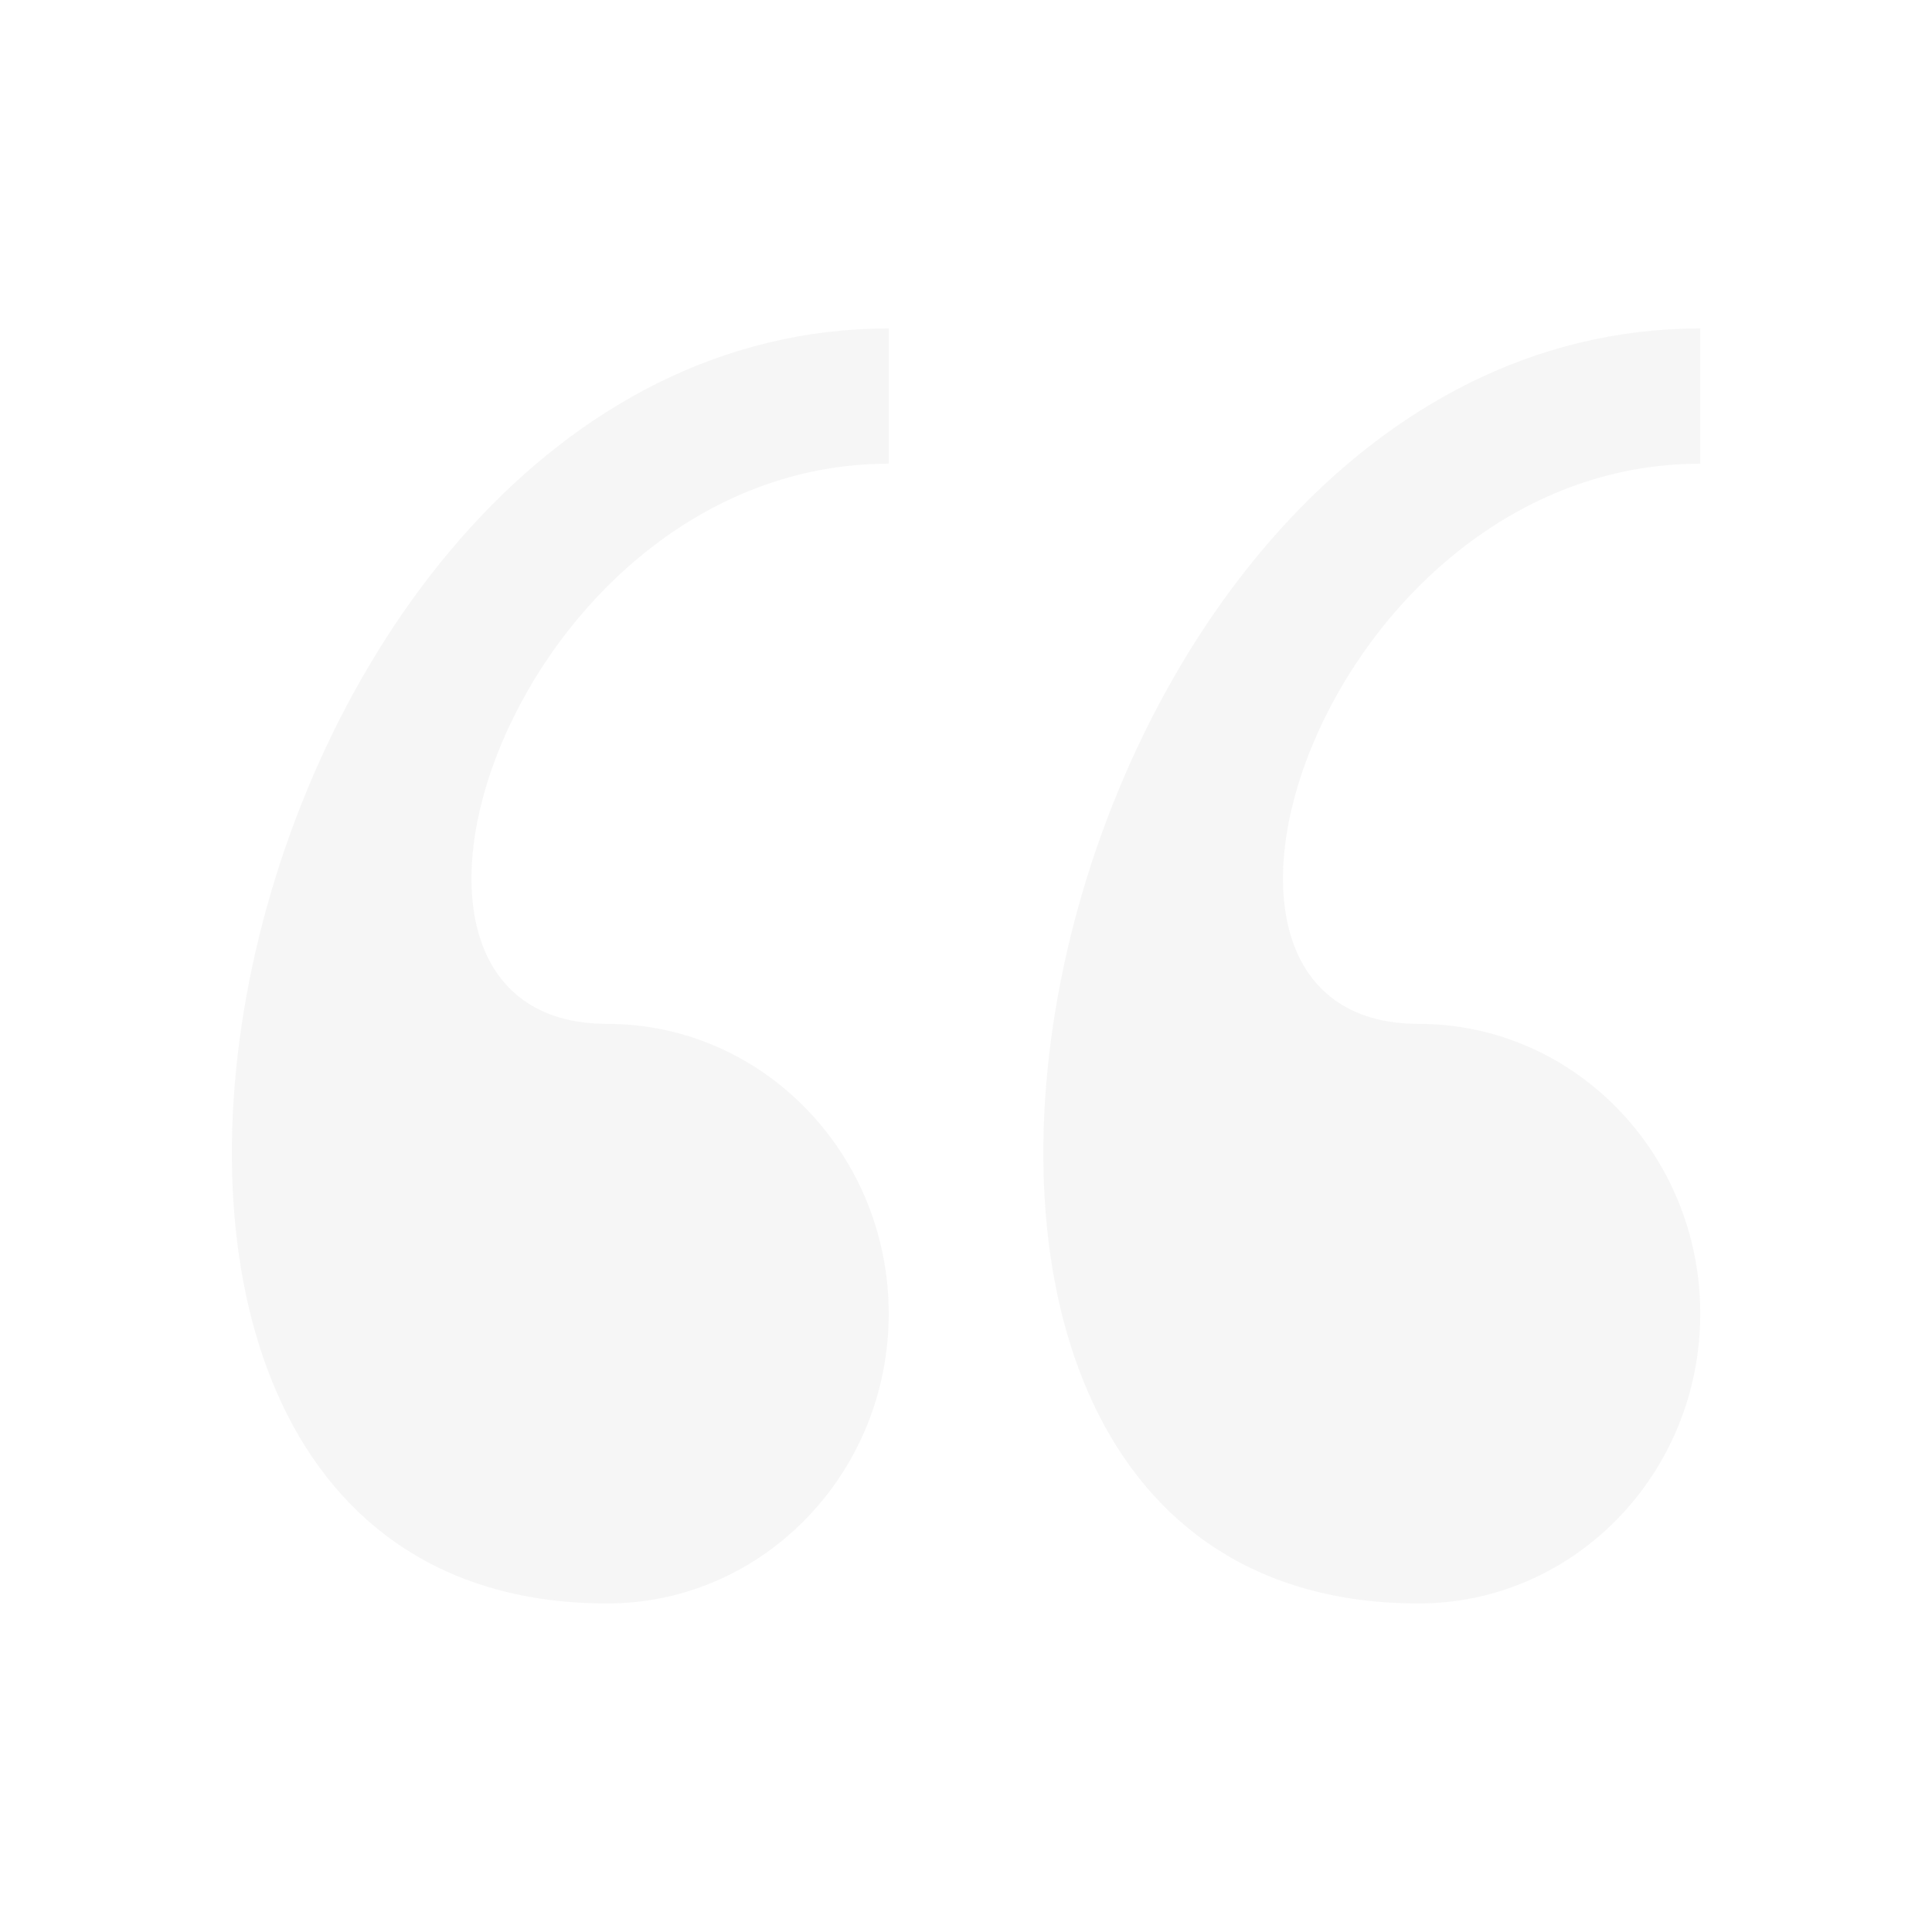 <svg width="80" height="80" viewBox="0 0 80 80" fill="none" xmlns="http://www.w3.org/2000/svg">
<path d="M58.74 66.396C65.18 66.396 70.404 61.024 70.404 54.396C70.404 47.772 65.18 42.396 58.74 42.396C47.08 42.396 54.852 19.2 70.404 19.2V13.6C42.648 13.596 31.772 66.396 58.74 66.396ZM25.14 66.396C31.576 66.396 36.8 61.024 36.8 54.396C36.8 47.772 31.576 42.396 25.14 42.396C13.476 42.396 21.248 19.2 36.8 19.2L36.8 13.6C9.048 13.596 -1.828 66.396 25.14 66.396Z" fill="#222121" fill-opacity="0.04"/>
</svg>
